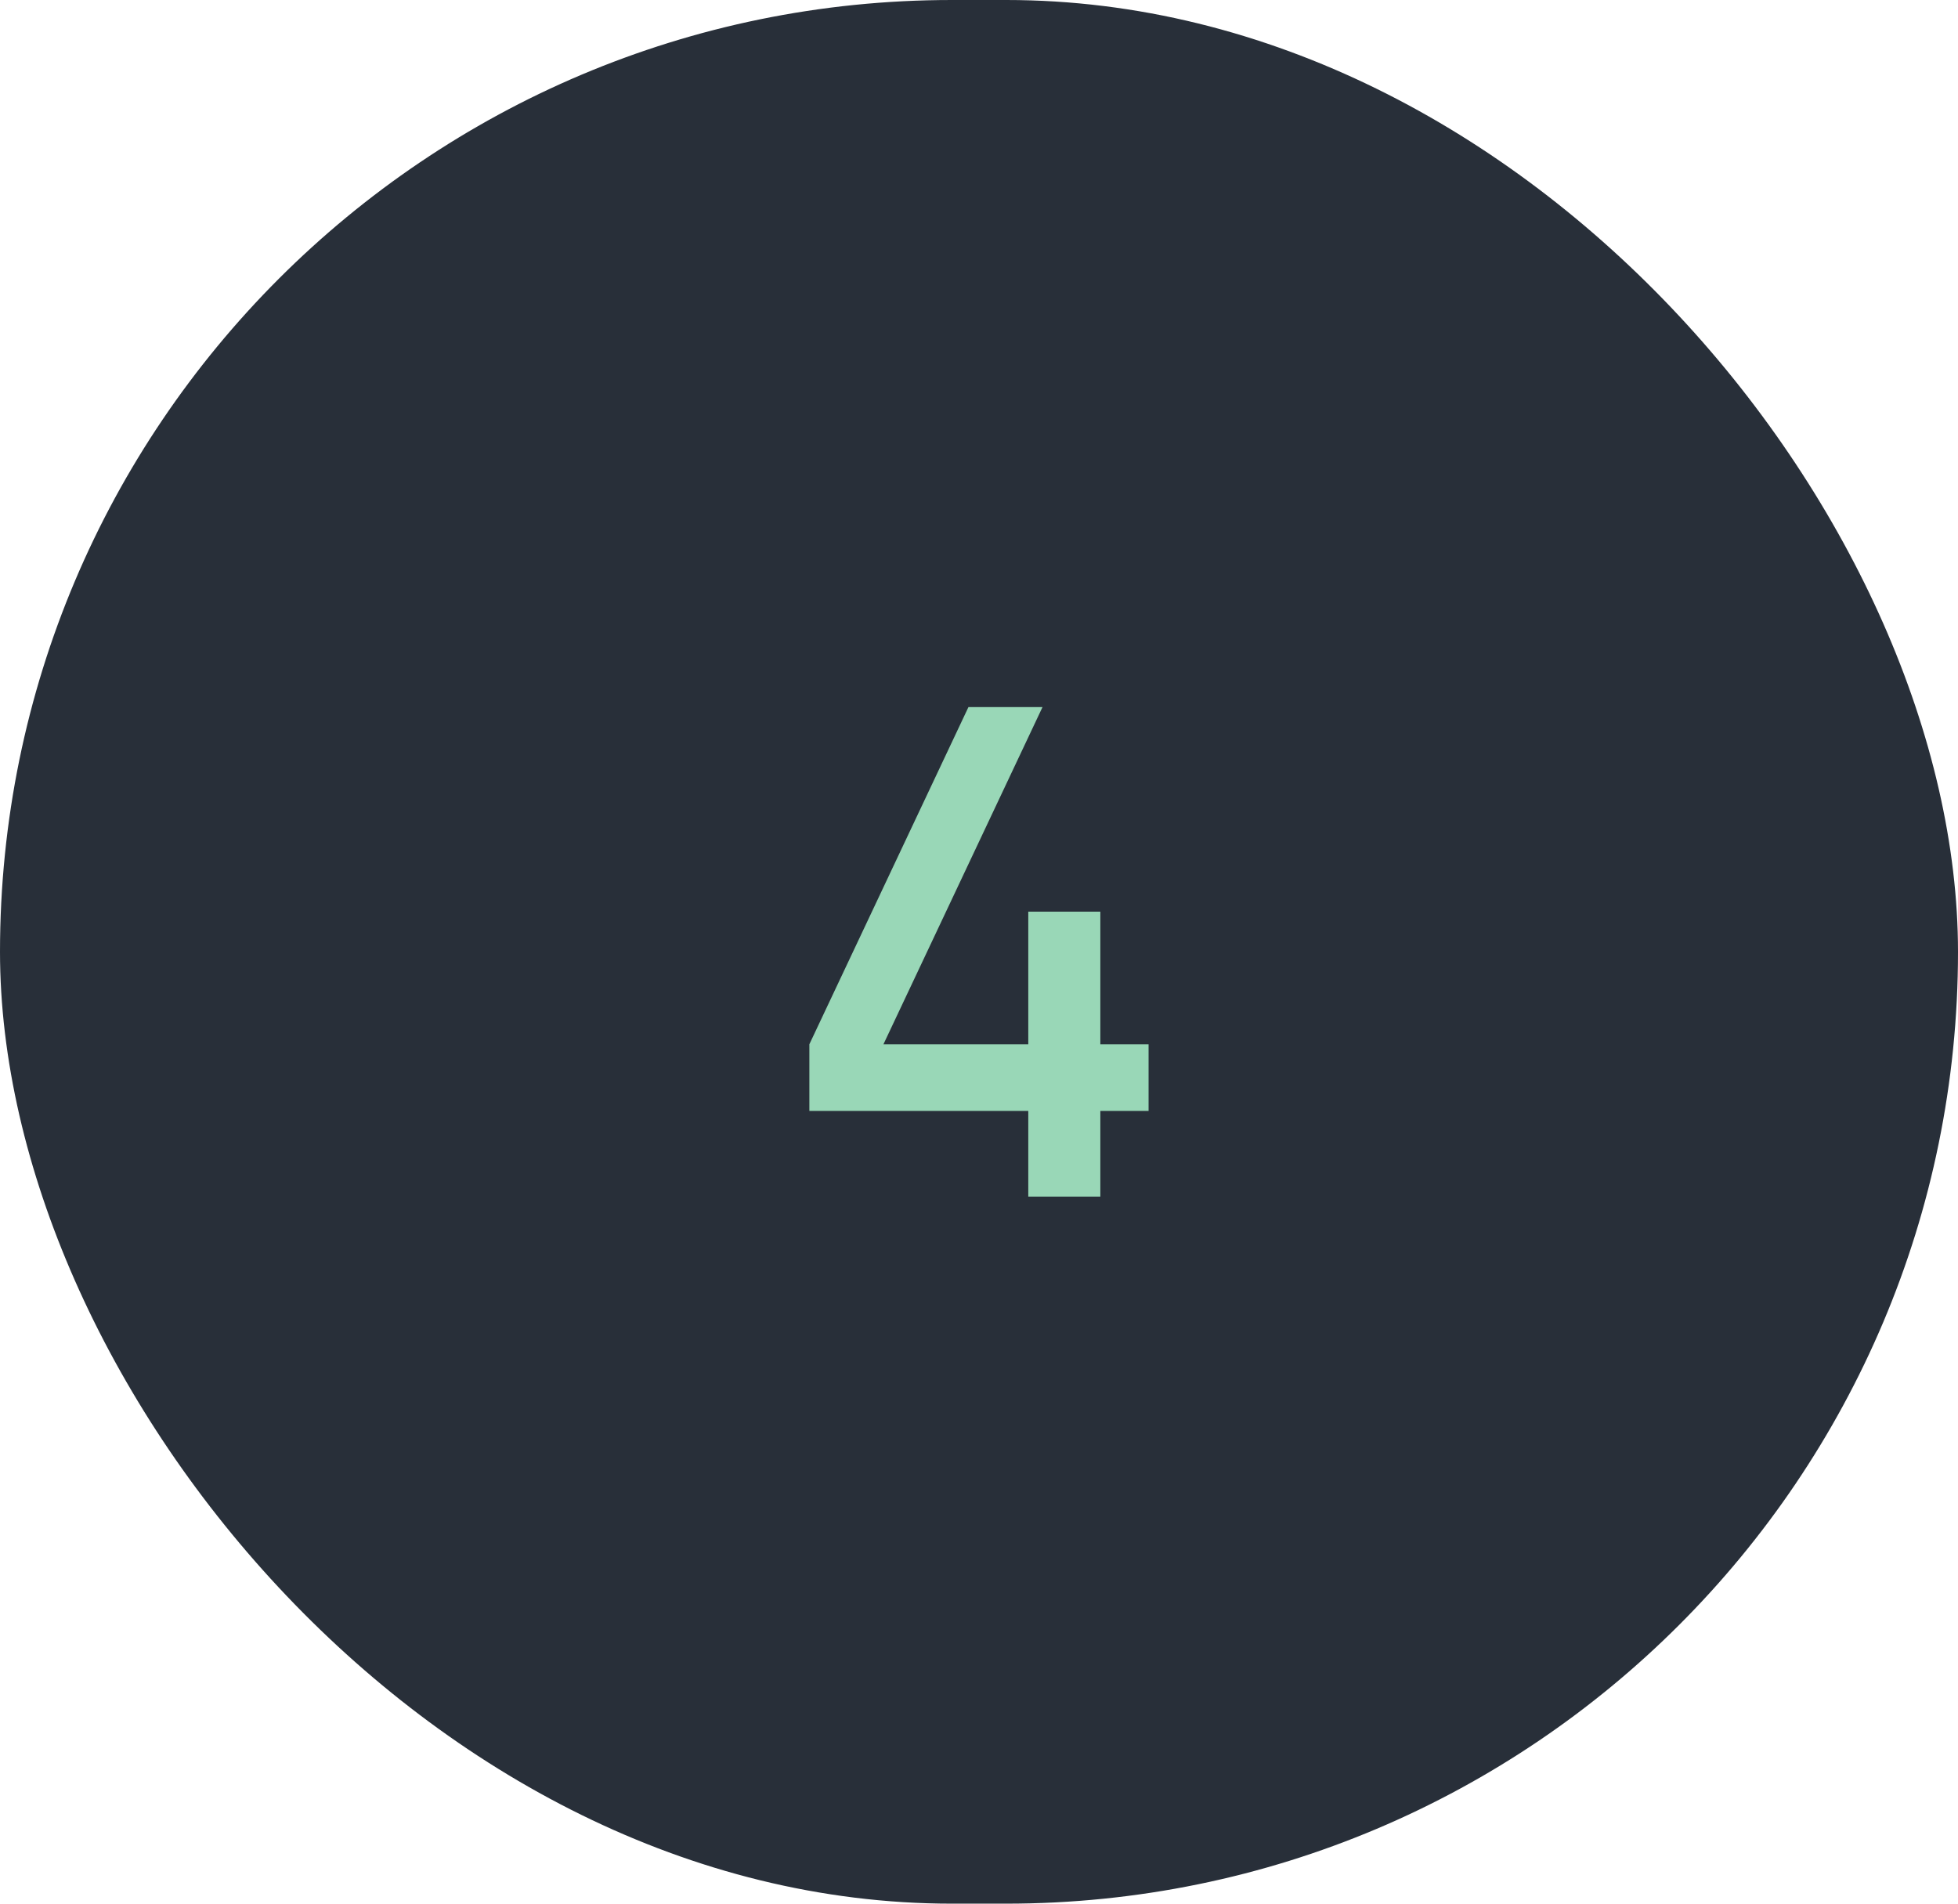 <?xml version="1.0" encoding="UTF-8"?> <svg xmlns="http://www.w3.org/2000/svg" width="36" height="35" viewBox="0 0 36 35" fill="none"> <rect width="36" height="35" rx="17.5" fill="#282F39"></rect> <path d="M21.118 19.2V20.425H20.231V22H18.906V20.425H14.881V19.2L17.806 13H19.168L16.243 19.2H18.906V16.762H20.231V19.2H21.118Z" fill="#99D7B7"></path> </svg> 